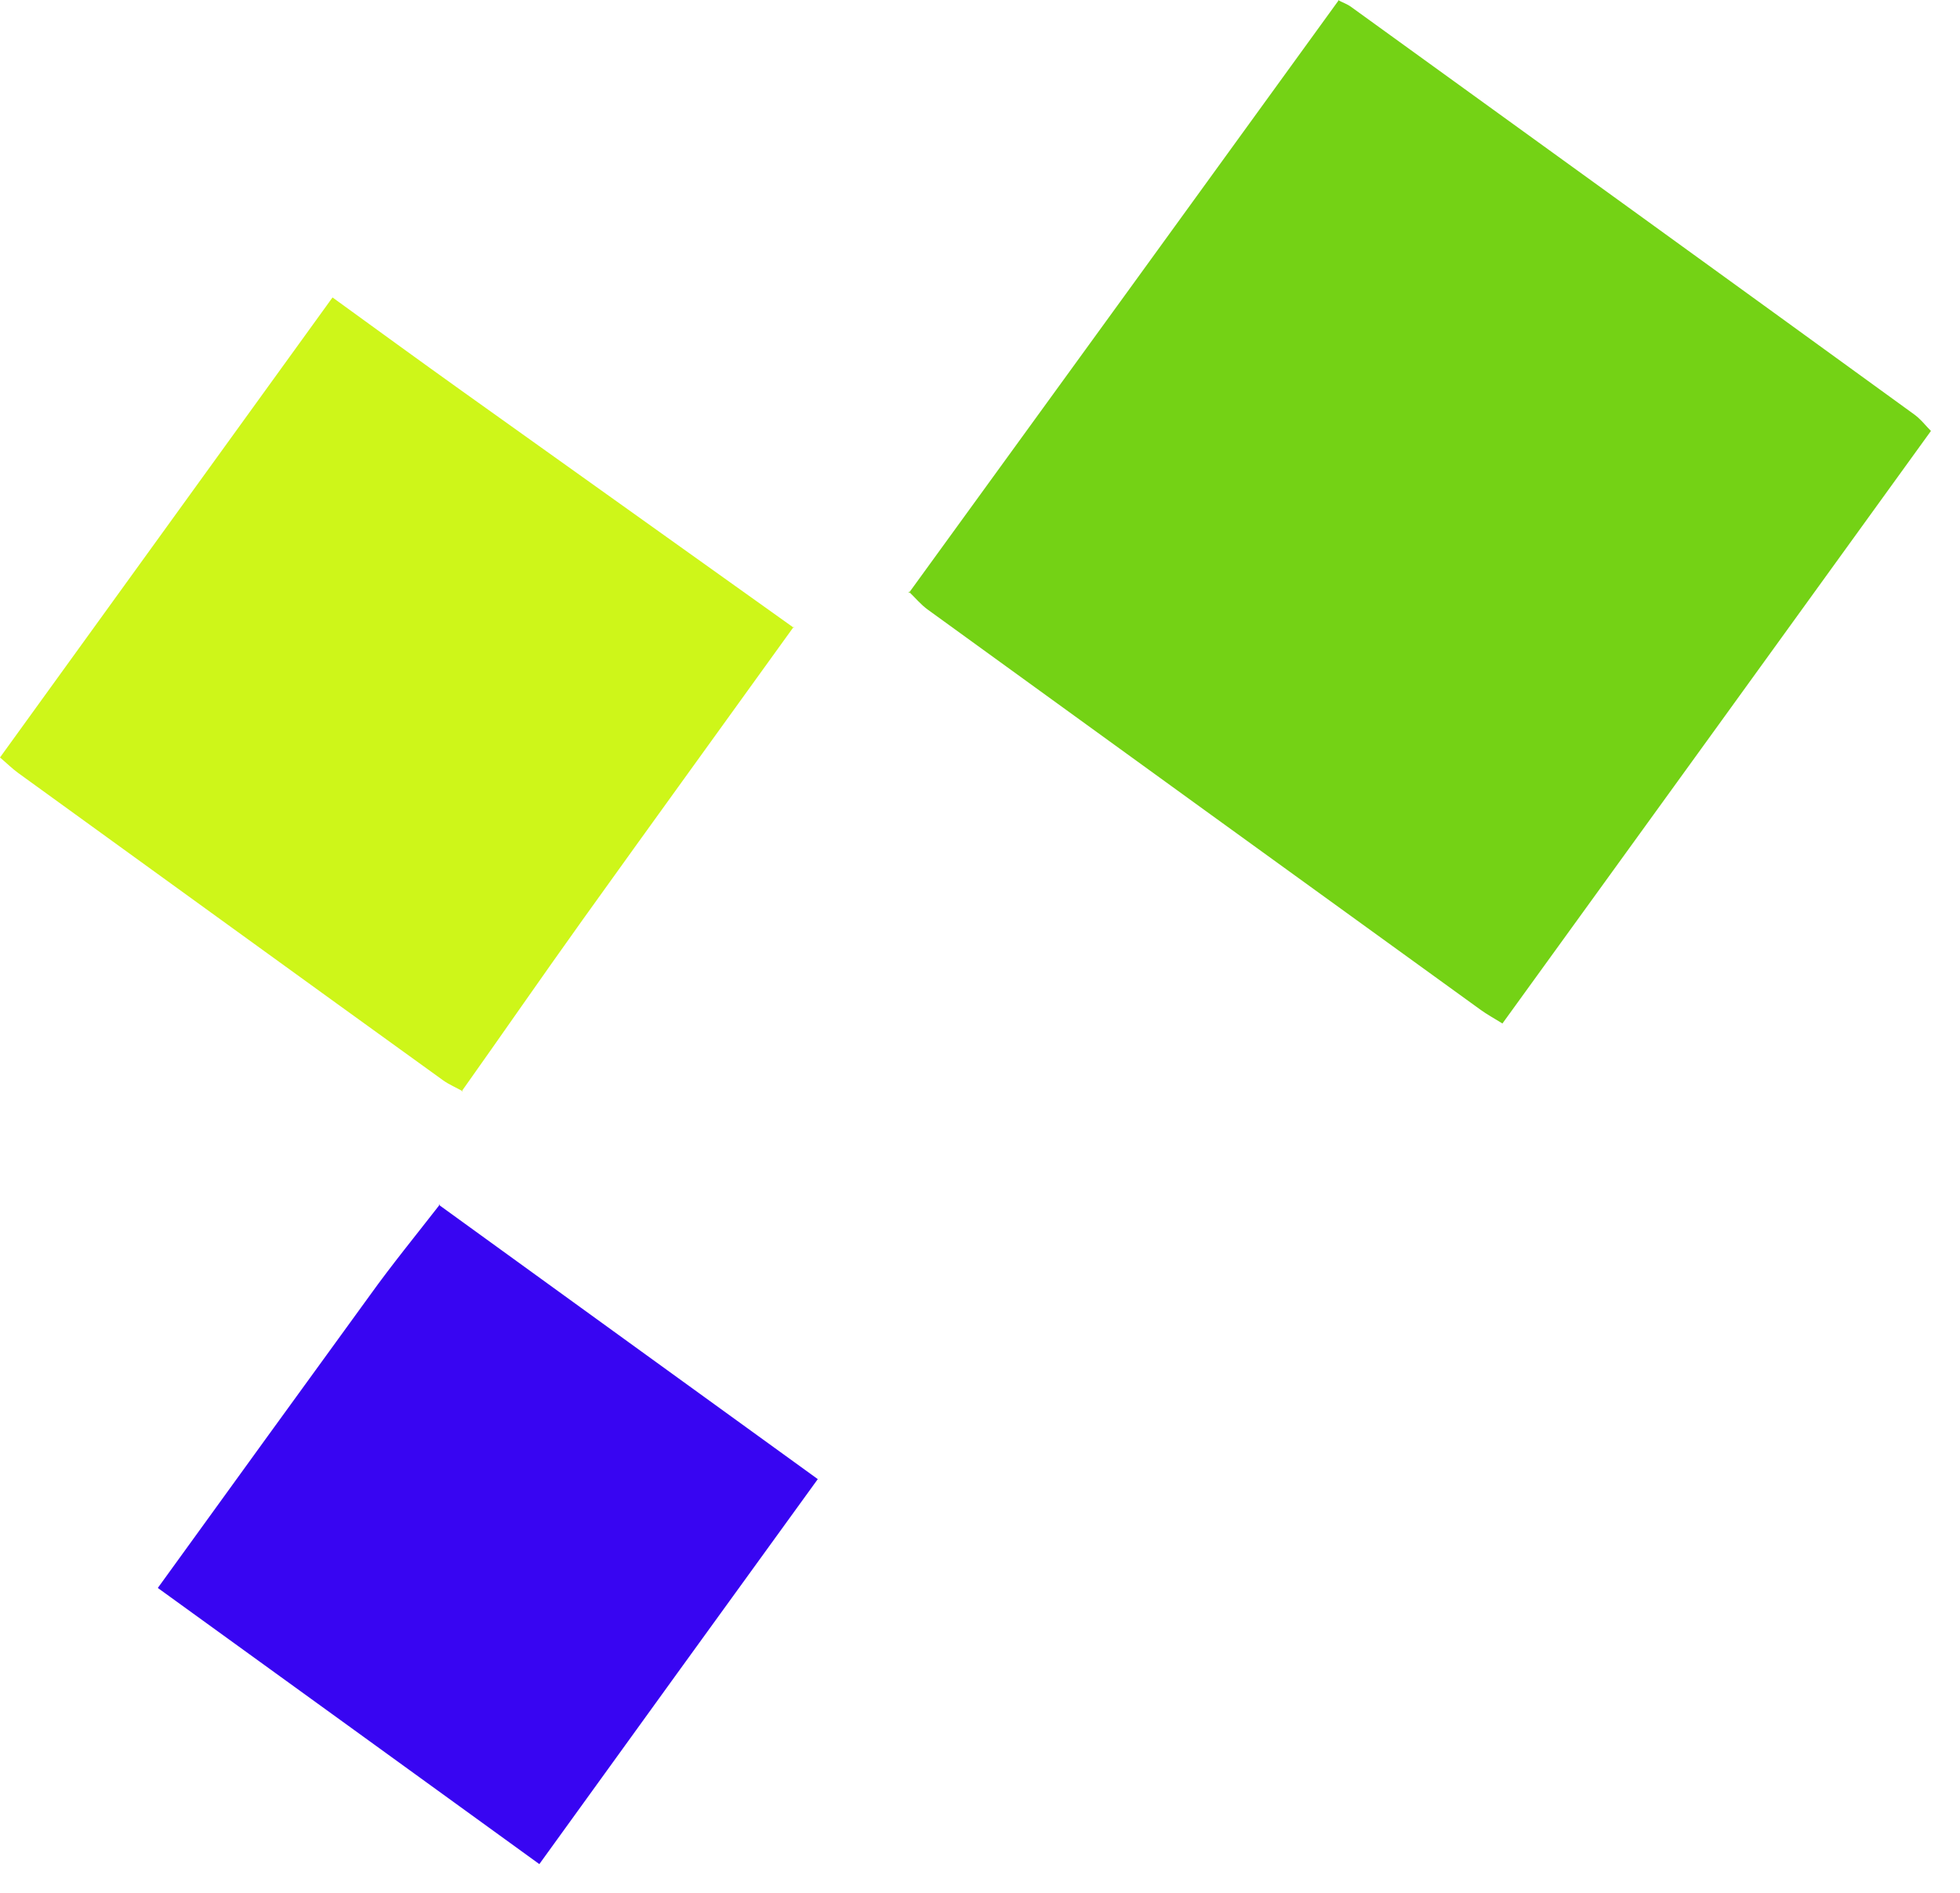 <svg width="58" height="56" viewBox="0 0 58 56" fill="none" xmlns="http://www.w3.org/2000/svg">
<path d="M26.89 17.5C27.08 17.68 27.25 17.89 27.46 18.04C32.91 21.99 38.37 25.94 43.82 29.88C44 30.01 44.2 30.12 44.46 30.28C48.69 24.44 52.89 18.63 57.14 12.75C56.99 12.6 56.83 12.39 56.63 12.25C51.09 8.23 45.54 4.22 39.99 0.21C39.87 0.12 39.72 0.07 39.59 0H39.62C35.38 5.85 31.14 11.7 26.89 17.55V17.51V17.5Z" fill="#74D215"/>
<path d="M23.5 18.58C20.22 16.24 16.94 13.9 13.66 11.56C12.4 10.66 11.15 9.75 9.84 8.8C6.52 13.39 3.28 17.87 0 22.41C0.2 22.58 0.36 22.74 0.54 22.87C4.73 25.9 8.92 28.94 13.11 31.96C13.29 32.09 13.51 32.18 13.7 32.29H13.66C14.86 30.6 16.04 28.89 17.25 27.2C19.32 24.31 21.41 21.43 23.49 18.54V18.58H23.5Z" fill="#CEF619"/>
<path d="M13.02 35.63C12.32 36.53 11.6 37.41 10.94 38.33C8.86 41.19 6.79 44.05 4.67 46.98C8.45 49.71 12.16 52.4 15.96 55.15C18.67 51.4 21.37 47.66 24.2 43.76C20.47 41.06 16.72 38.35 12.98 35.64L13.03 35.63H13.02Z" fill="#3805F2"/>
</svg>
